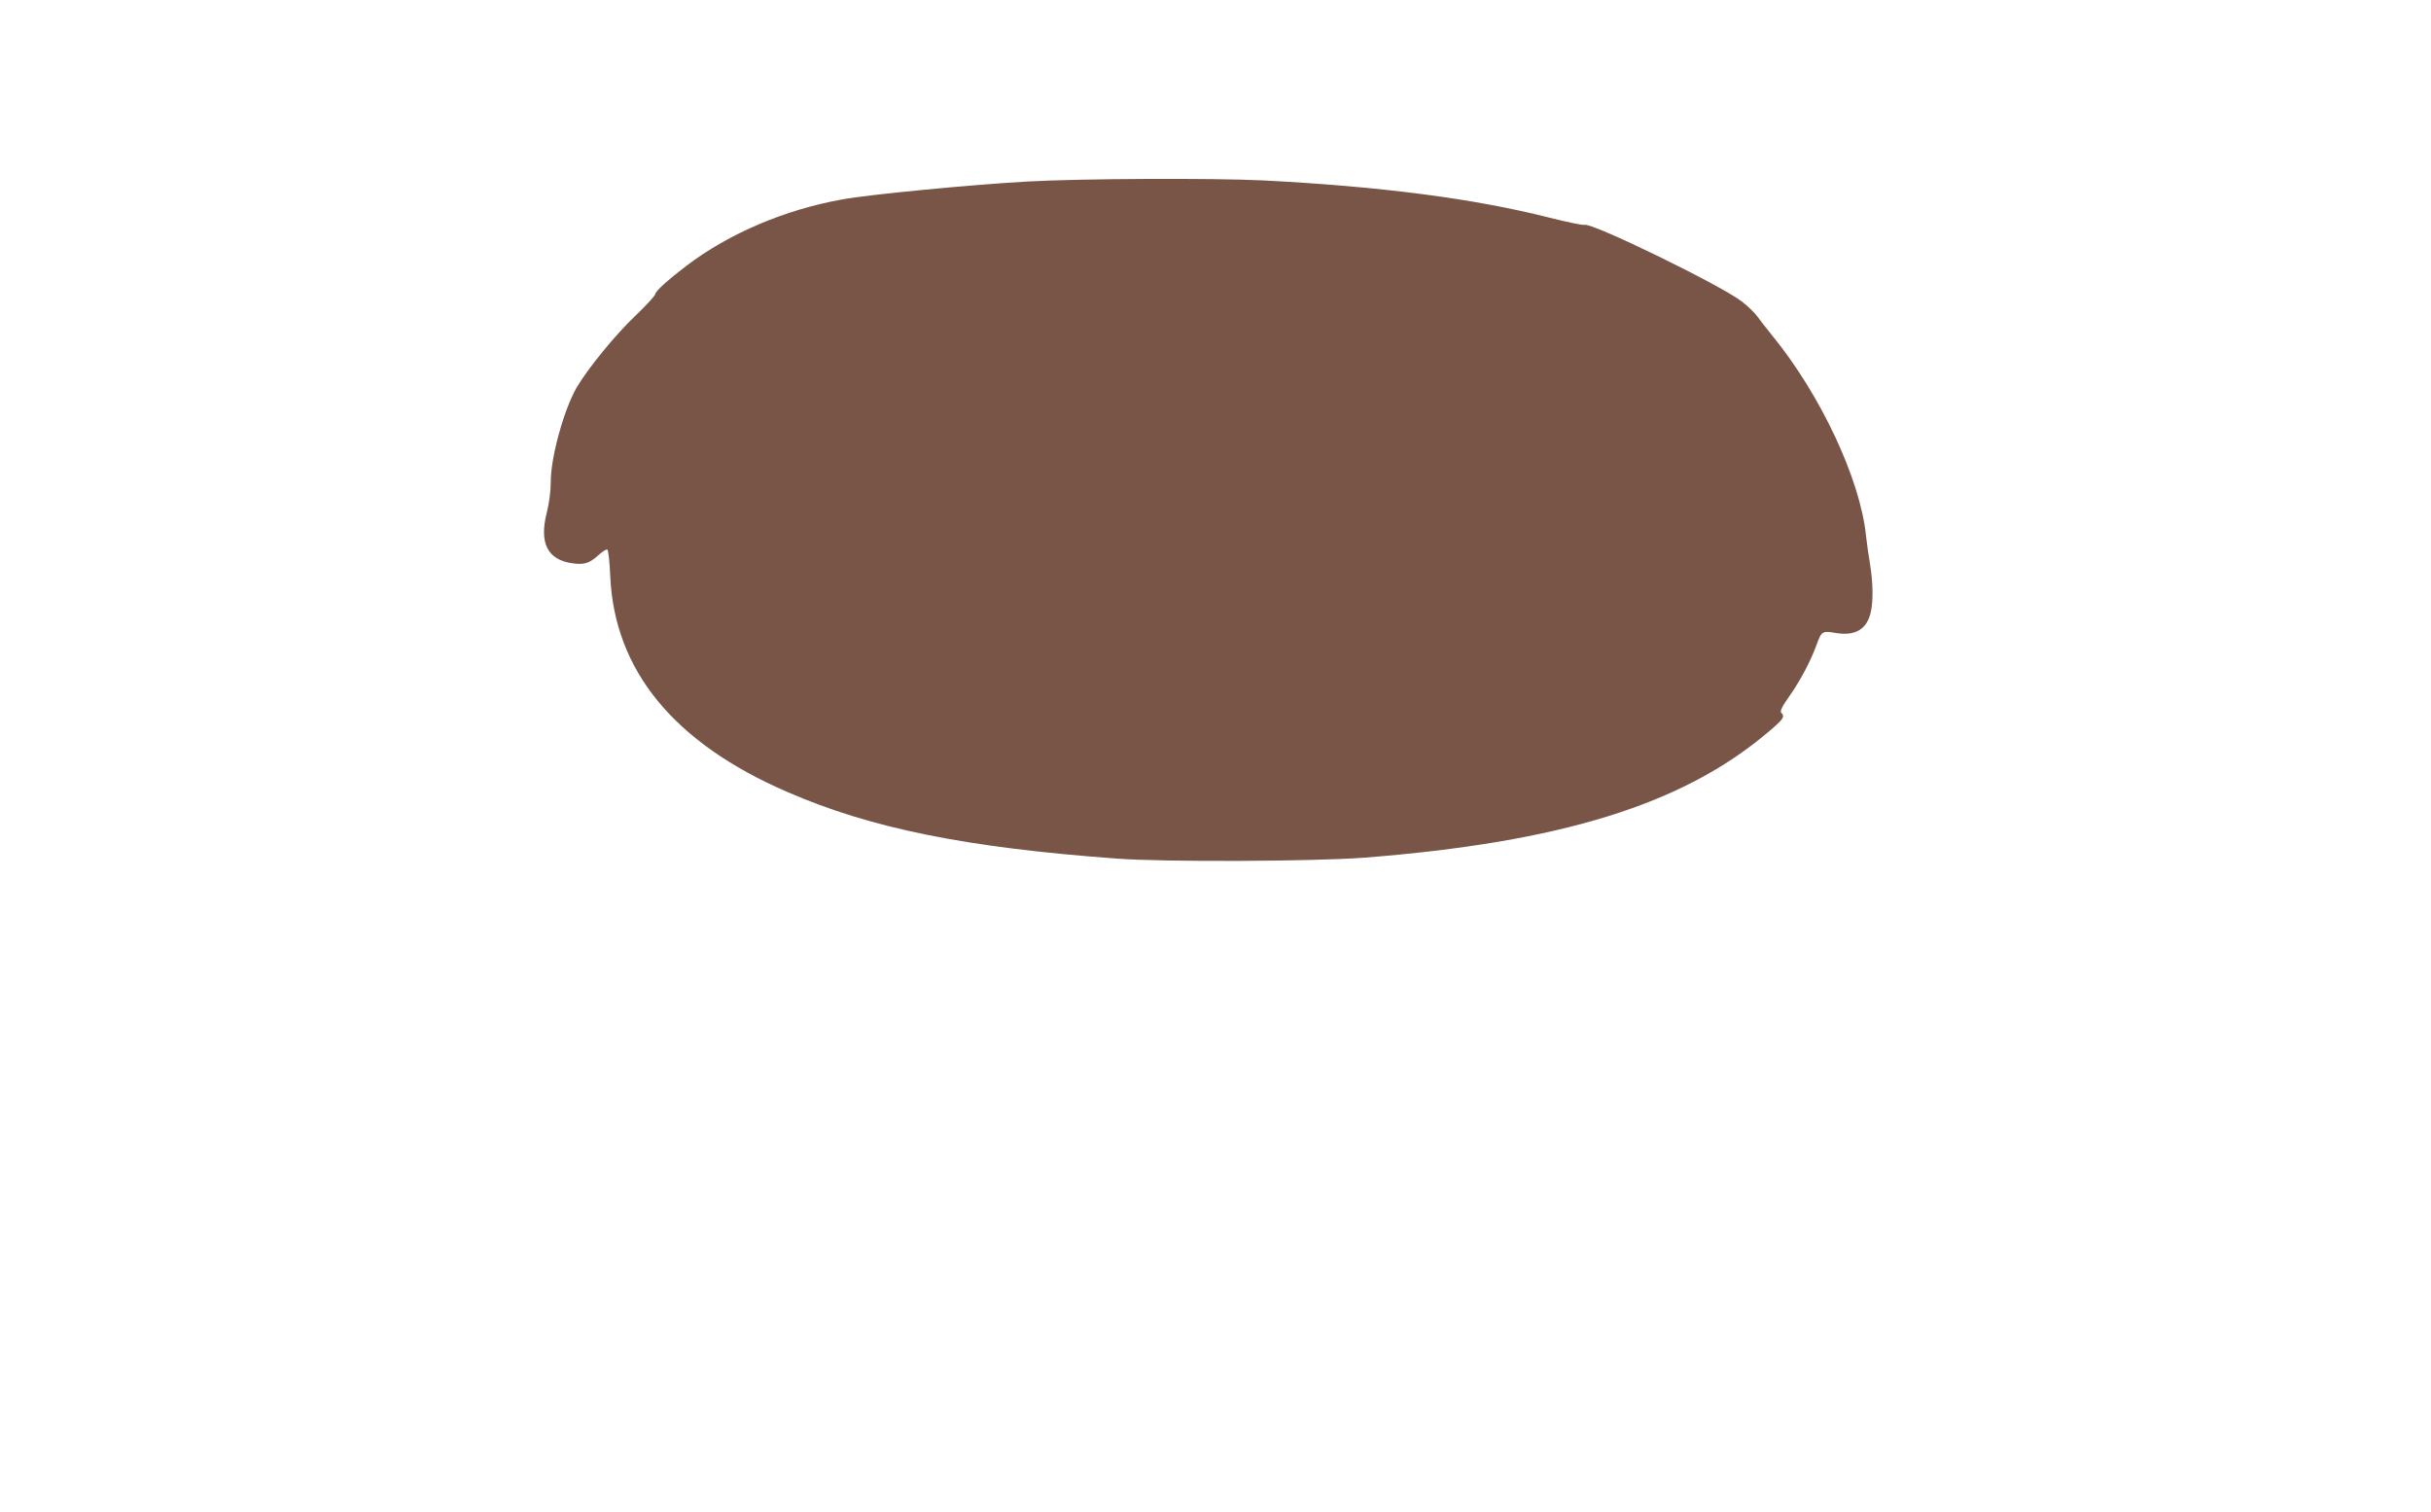 <?xml version="1.0" standalone="no"?>
<!DOCTYPE svg PUBLIC "-//W3C//DTD SVG 20010904//EN"
 "http://www.w3.org/TR/2001/REC-SVG-20010904/DTD/svg10.dtd">
<svg version="1.0" xmlns="http://www.w3.org/2000/svg"
 width="1280pt" height="796pt" viewBox="0 0 1280 796"
 preserveAspectRatio="xMidYMid meet">
<g transform="translate(0,796) scale(0.1,-0.1)"
fill="#795548" stroke="none">
<path d="M5405 7004 c-296 -17 -829 -68 -970 -94 -302 -54 -596 -179 -820
-349 -96 -73 -165 -135 -165 -150 0 -7 -48 -60 -107 -116 -103 -98 -250 -278
-307 -376 -67 -117 -136 -366 -136 -495 0 -48 -8 -113 -21 -163 -41 -161 4
-249 135 -267 61 -9 90 0 136 42 22 20 43 33 48 30 5 -3 12 -65 15 -138 22
-498 334 -879 932 -1138 441 -192 943 -293 1735 -351 250 -19 1045 -15 1305 5
1032 81 1672 279 2120 657 85 71 95 85 74 106 -8 8 4 33 44 89 58 83 112 186
142 269 26 72 30 74 101 62 102 -17 164 19 184 109 14 57 12 160 -4 255 -8 46
-17 113 -21 149 -30 295 -238 740 -492 1051 -32 39 -68 86 -81 104 -13 18 -49
53 -80 77 -111 86 -792 418 -829 404 -7 -3 -90 14 -185 38 -399 101 -887 164
-1506 196 -271 13 -961 10 -1247 -6z"/>
</g>
</svg>
